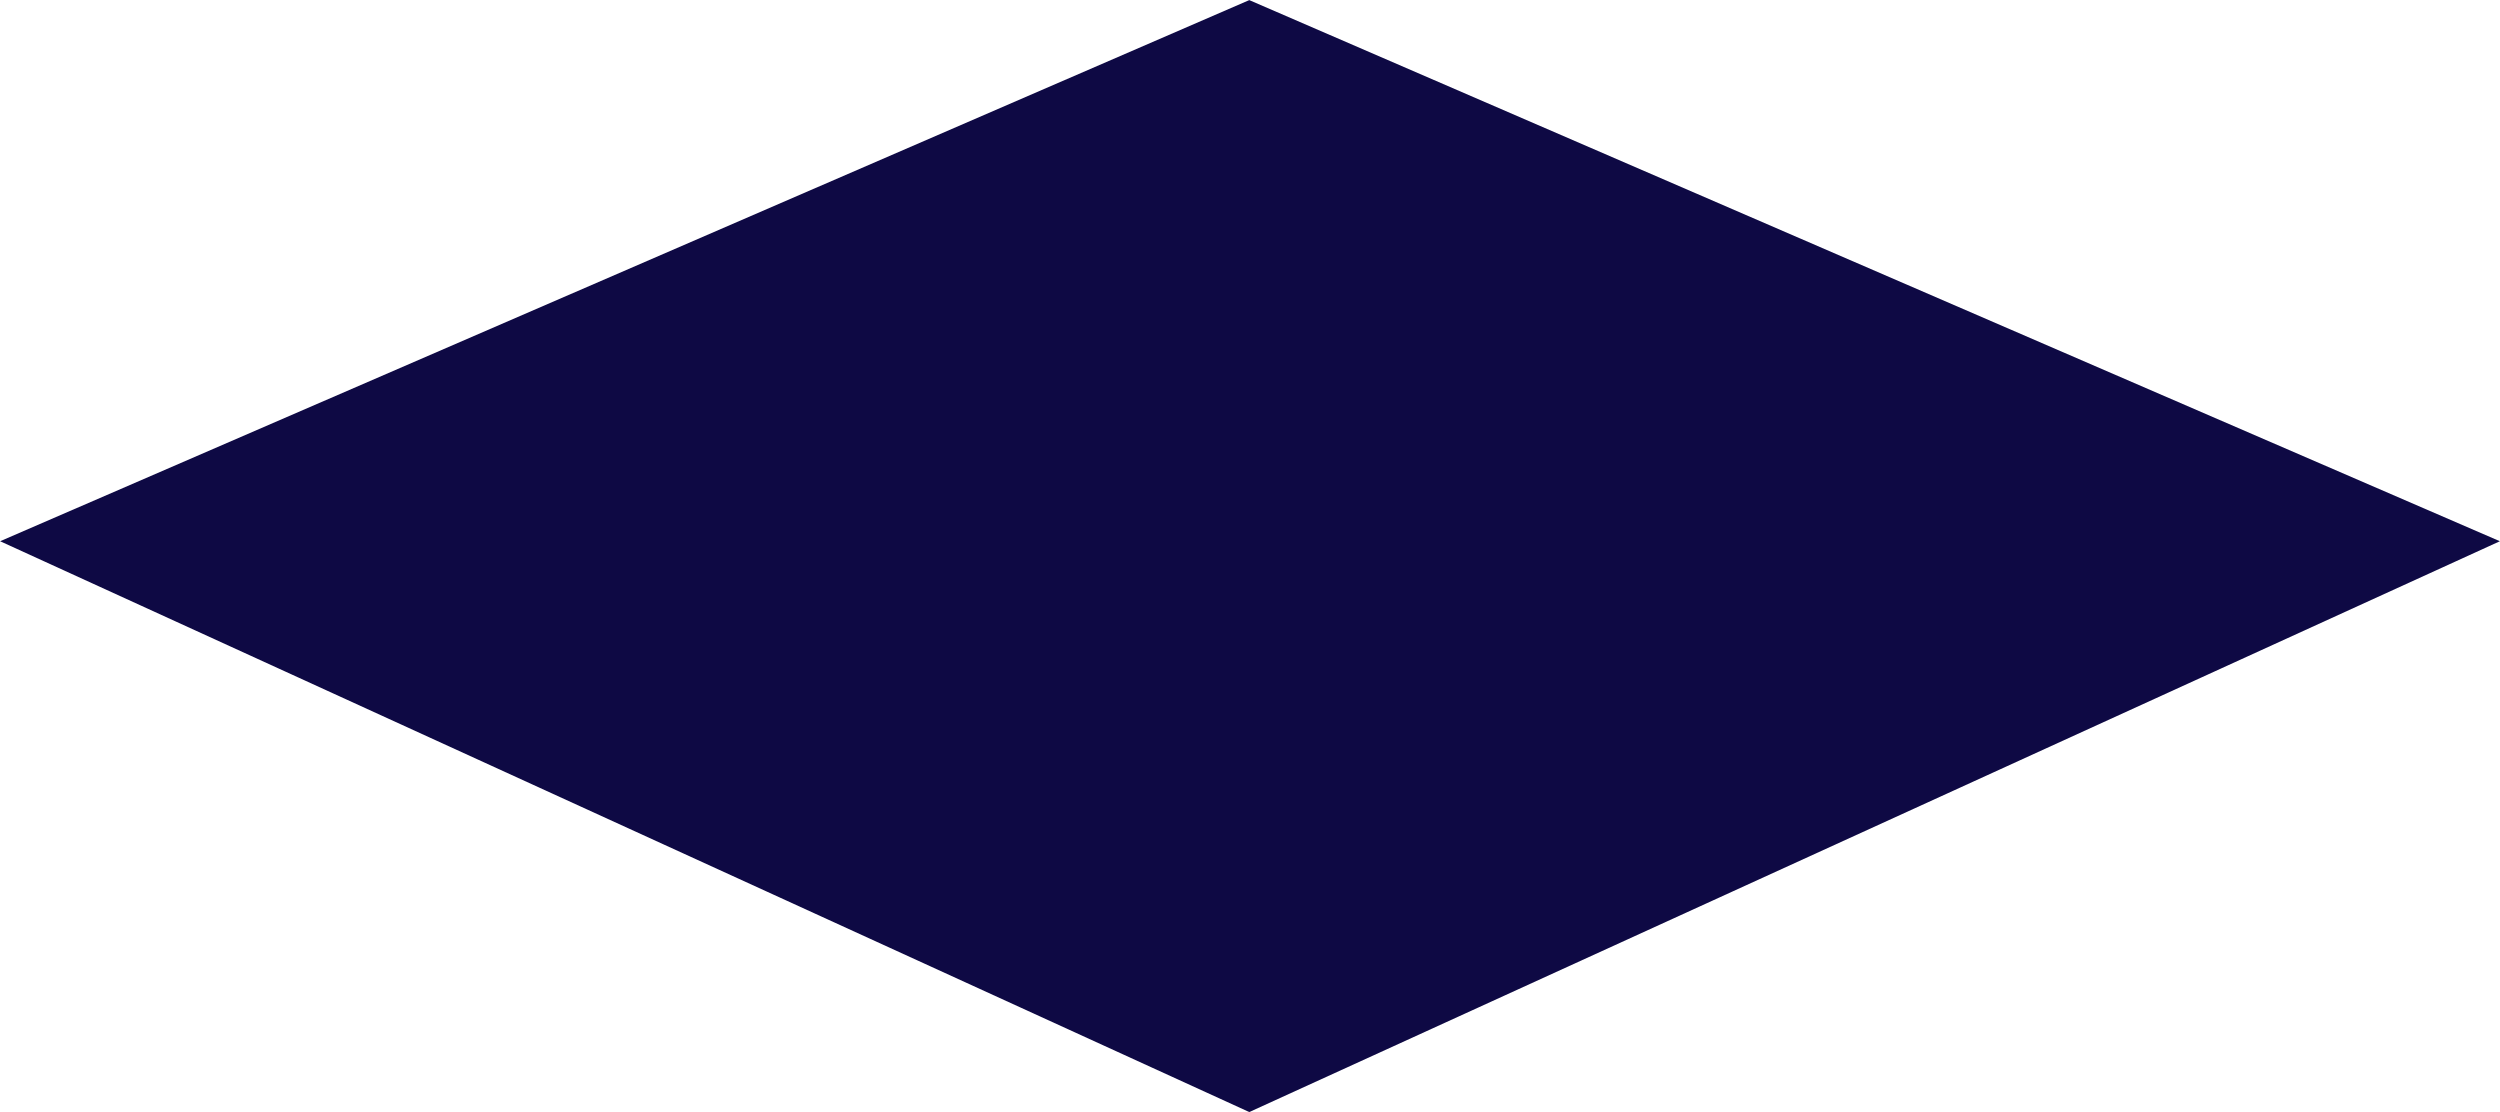 <svg xmlns="http://www.w3.org/2000/svg" xmlns:xlink="http://www.w3.org/1999/xlink" width="1178" height="524" xml:space="preserve"><defs><clipPath id="clip0"><rect x="2190" y="1717" width="1178" height="524"></rect></clipPath></defs><g clip-path="url(#clip0)" transform="translate(-2190 -1717)"><path d="M2778.66 1717.05 2190.06 1972.03 2778.66 2241 3367.94 1972.03 2778.66 1717.05Z" fill="#0E0944" fill-rule="evenodd"></path></g></svg>